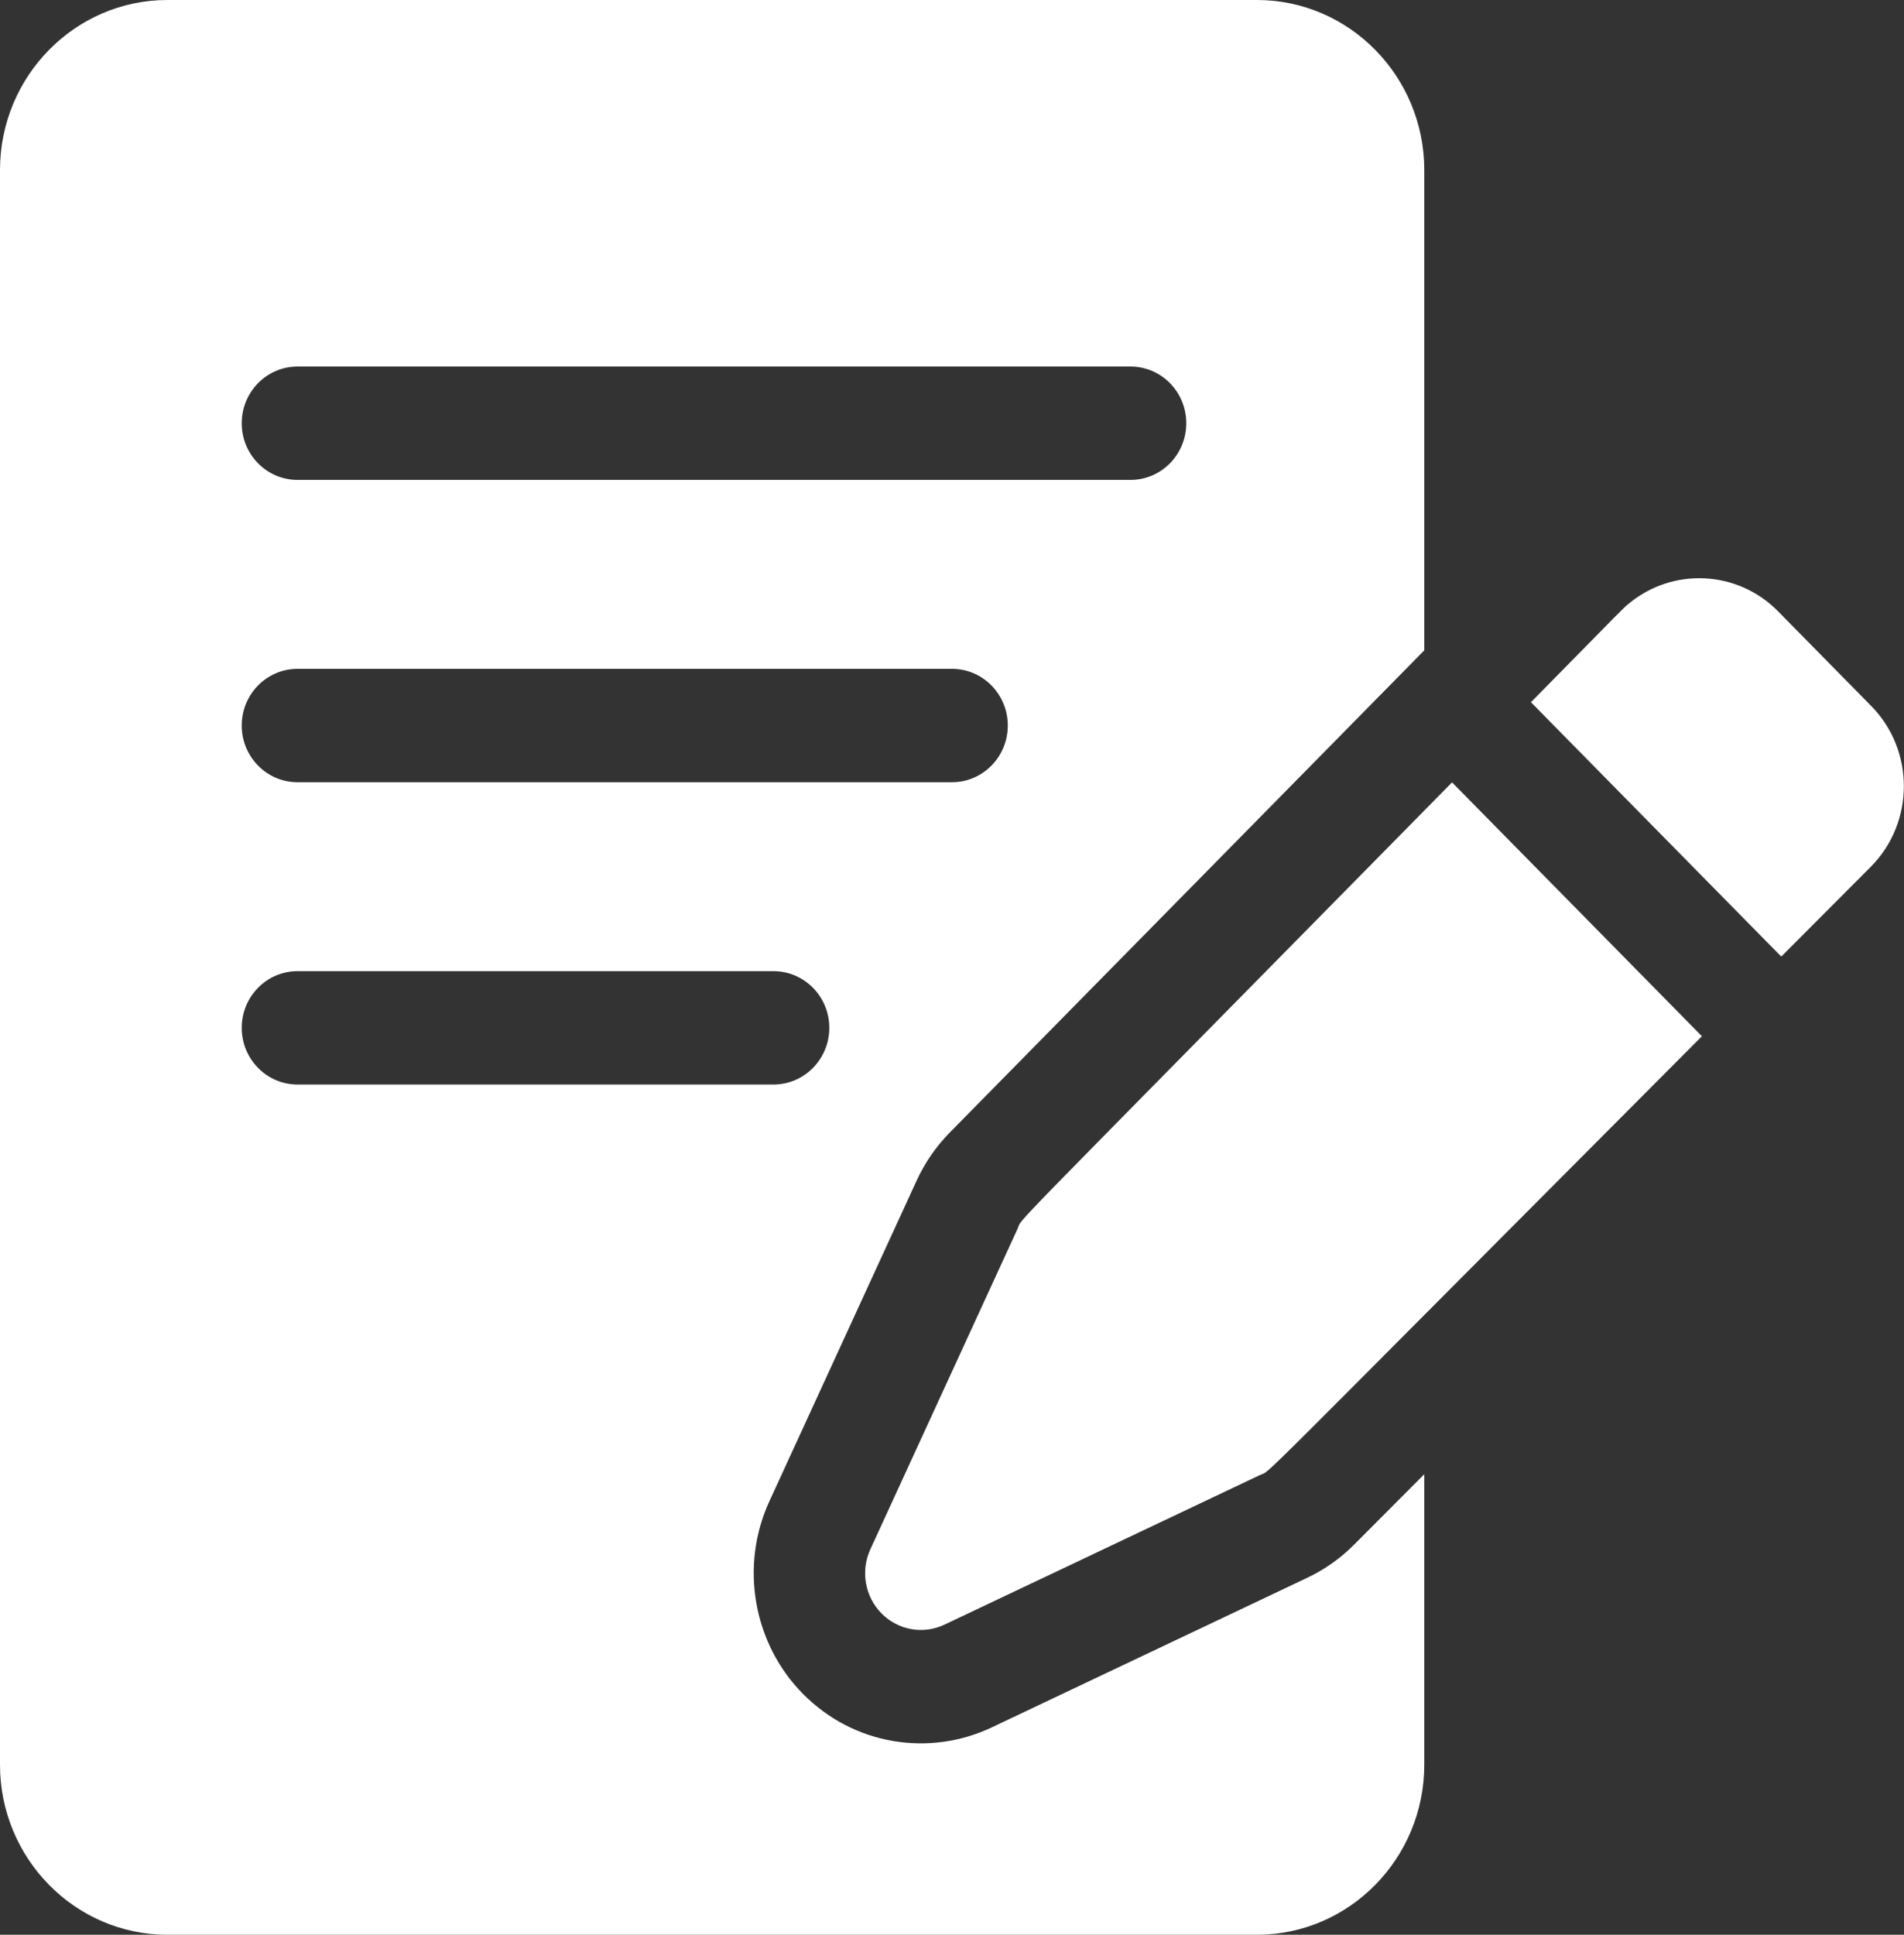 <svg width="63" height="64" viewBox="0 0 63 64" fill="none" xmlns="http://www.w3.org/2000/svg">
<rect x="0" y="0" width="63" height="64" fill="#333333" stroke="none"/>
<g clip-path="url(#clip0_1997_2703)">
<path d="M58.835 20.224C57.487 18.853 55.344 18.767 53.895 19.966C53.685 20.14 53.847 19.987 50.656 23.229L58.939 31.643L61.916 28.657C63.355 27.195 63.355 24.816 61.916 23.354L58.835 20.224Z" fill="white"/>
<path d="M33.671 40.643L28.798 51.25C28.47 51.965 28.617 52.811 29.166 53.369C29.714 53.926 30.548 54.075 31.251 53.742L41.692 48.792C42.105 48.596 40.855 49.785 56.313 34.278L48.046 25.88C32.72 41.45 33.867 40.215 33.671 40.643Z" fill="white"/>
<path d="M44.804 51.096C44.352 51.55 43.831 51.918 43.256 52.191L32.815 57.141C30.762 58.114 28.253 57.743 26.558 56.021C24.918 54.355 24.475 51.8 25.456 49.664L30.328 39.057C30.602 38.462 30.973 37.924 31.43 37.459L47.127 21.513V5.625C47.127 2.523 44.643 0 41.59 0H5.537C2.484 0 0 2.523 0 5.625V58.375C0 61.477 2.484 64 5.537 64H41.59C44.643 64 47.127 61.477 47.127 58.375V48.766L44.804 51.096ZM9.844 12.125H37.406C38.426 12.125 39.252 12.964 39.252 14C39.252 15.036 38.426 15.875 37.406 15.875H9.844C8.825 15.875 7.998 15.036 7.998 14C7.998 12.964 8.825 12.125 9.844 12.125ZM9.844 22.125H31.5C32.519 22.125 33.346 22.965 33.346 24C33.346 25.035 32.519 25.875 31.5 25.875H9.844C8.825 25.875 7.998 25.035 7.998 24C7.998 22.965 8.825 22.125 9.844 22.125ZM7.998 34C7.998 32.965 8.825 32.125 9.844 32.125H25.594C26.613 32.125 27.44 32.965 27.44 34C27.44 35.035 26.613 35.875 25.594 35.875H9.844C8.825 35.875 7.998 35.035 7.998 34Z" fill="white"/>
</g>
<defs>
<clipPath id="clip0_1997_2703">
<rect width="63" height="64" fill="white"/>
</clipPath>
</defs>
</svg>
